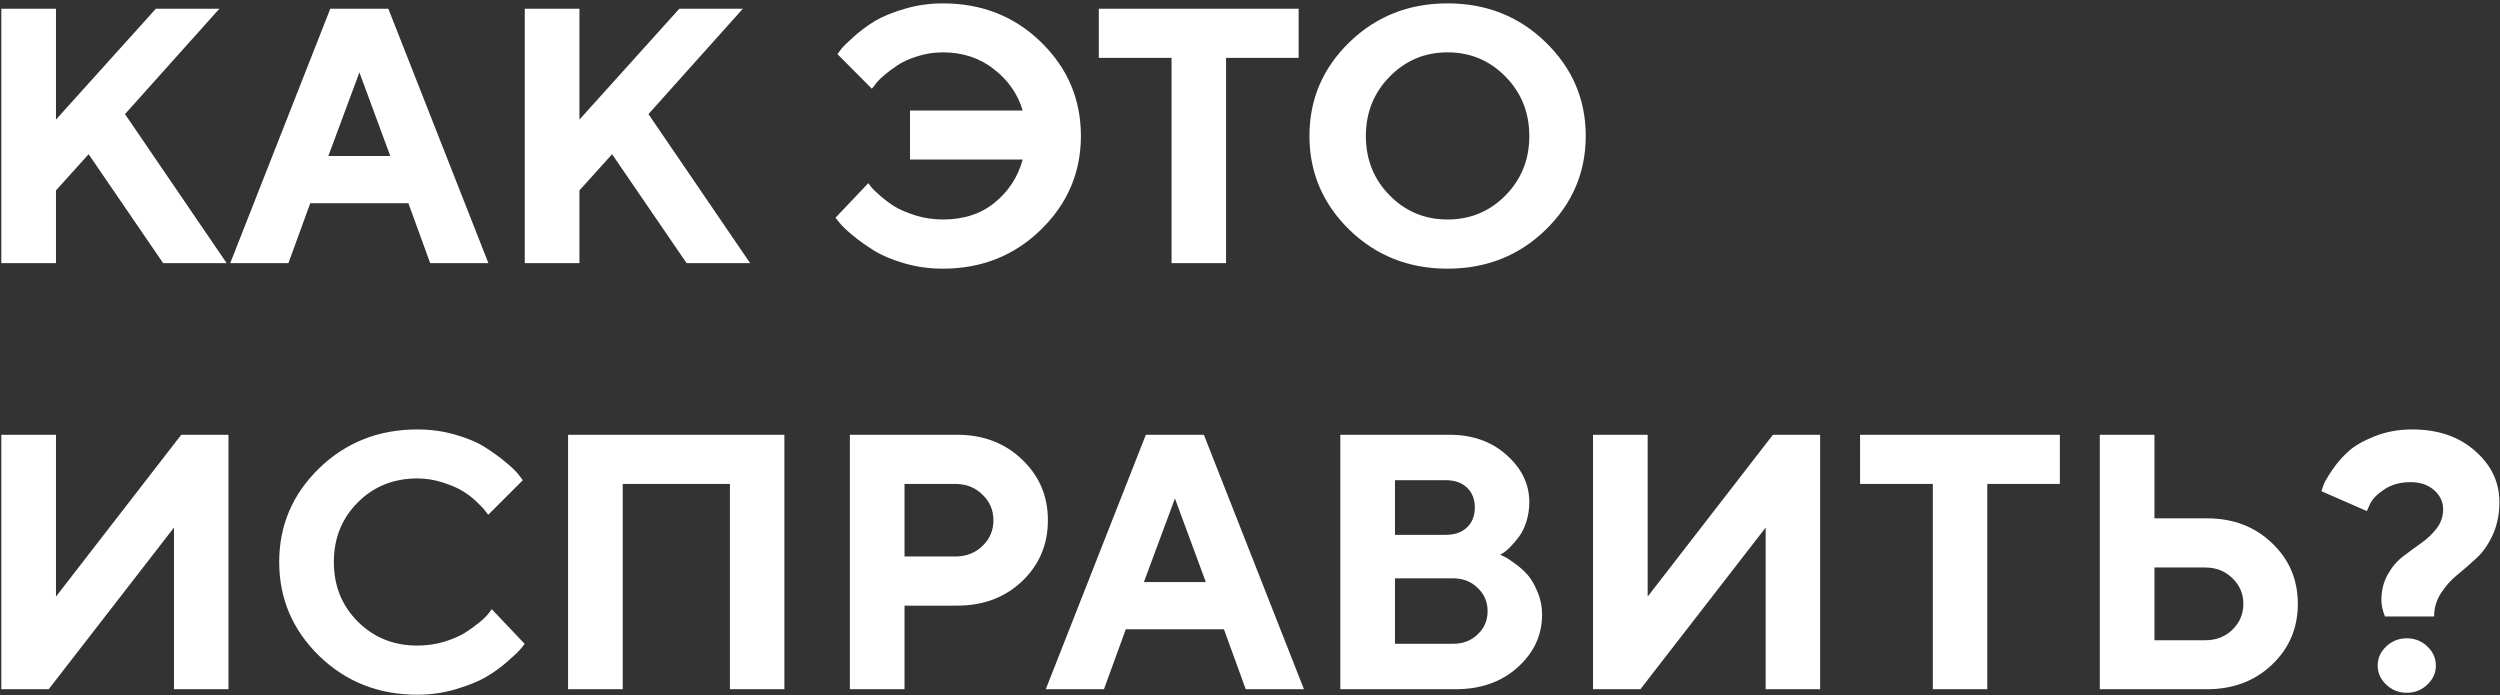 <?xml version="1.0" encoding="UTF-8"?> <svg xmlns="http://www.w3.org/2000/svg" width="399" height="111" viewBox="0 0 399 111" fill="none"><rect x="0" y="0" width="399" height="111" fill="#333333" stroke="none"/> <path d="M8.934 1.389V19.089L24.878 1.389H35.017L19.95 18.211L36.178 42H26.039L14.145 24.611L8.934 30.389V42H0.211V1.389H8.934ZM62.289 24.895L57.361 11.556L52.405 24.895H62.289ZM65.178 32.428H49.517L46.033 42H36.744L52.717 1.389H61.977L77.95 42H68.661L65.178 32.428ZM92.478 1.389V19.089L108.423 1.389H118.562L103.495 18.211L119.723 42H109.584L97.689 24.611L92.478 30.389V42H83.756V1.389H92.478ZM150.479 0.539C156.709 0.539 161.939 2.606 166.168 6.741C170.397 10.876 172.512 15.86 172.512 21.694C172.512 27.528 170.378 32.522 166.111 36.676C161.863 40.81 156.652 42.878 150.479 42.878C148.345 42.878 146.297 42.595 144.333 42.028C142.388 41.462 140.774 40.782 139.49 39.989C138.225 39.196 137.111 38.403 136.148 37.61C135.186 36.817 134.487 36.157 134.053 35.628L133.345 34.75L138.584 29.227C138.697 29.379 138.858 29.596 139.065 29.879C139.273 30.143 139.755 30.606 140.51 31.267C141.265 31.927 142.058 32.513 142.889 33.023C143.719 33.513 144.824 33.976 146.202 34.41C147.58 34.825 149.006 35.033 150.479 35.033C153.801 35.033 156.558 34.136 158.748 32.343C160.957 30.549 162.449 28.255 163.223 25.461H145.239V17.645H163.223C162.449 15.02 160.919 12.821 158.635 11.046C156.369 9.252 153.65 8.355 150.479 8.355C149.081 8.355 147.731 8.563 146.429 8.979C145.145 9.375 144.078 9.856 143.229 10.423C142.379 10.989 141.633 11.556 140.991 12.122C140.349 12.67 139.896 13.151 139.632 13.566L139.15 14.161L133.656 8.639C133.807 8.412 134.024 8.119 134.308 7.761C134.61 7.383 135.28 6.732 136.318 5.807C137.357 4.882 138.471 4.06 139.66 3.343C140.868 2.625 142.436 1.983 144.361 1.417C146.306 0.832 148.345 0.539 150.479 0.539ZM175.372 1.389H207.261V9.233H195.678V42H186.983V9.233H175.372V1.389ZM221.789 12.235C219.259 14.803 217.994 17.965 217.994 21.723C217.994 25.461 219.259 28.614 221.789 31.182C224.319 33.749 227.396 35.033 231.021 35.033C234.665 35.033 237.752 33.749 240.282 31.182C242.812 28.614 244.077 25.461 244.077 21.723C244.077 17.965 242.812 14.803 240.282 12.235C237.752 9.649 234.665 8.355 231.021 8.355C227.396 8.355 224.319 9.649 221.789 12.235ZM215.36 36.676C211.112 32.522 208.988 27.528 208.988 21.694C208.988 15.86 211.112 10.876 215.36 6.741C219.627 2.606 224.848 0.539 231.021 0.539C237.214 0.539 242.435 2.606 246.683 6.741C250.95 10.876 253.083 15.86 253.083 21.694C253.083 27.528 250.95 32.522 246.683 36.676C242.435 40.81 237.214 42.878 231.021 42.878C224.848 42.878 219.627 40.81 215.36 36.676ZM36.461 110H27.767V84.2L7.772 110H0.211V69.389H8.934V95.217L28.928 69.389H36.461V110ZM66.622 68.539C68.755 68.539 70.785 68.822 72.711 69.389C74.637 69.936 76.213 70.606 77.44 71.399C78.686 72.192 79.782 72.985 80.726 73.778C81.689 74.571 82.378 75.242 82.793 75.789L83.444 76.639L77.922 82.161C77.809 82.01 77.648 81.802 77.44 81.538C77.252 81.255 76.808 80.783 76.109 80.122C75.43 79.461 74.684 78.885 73.872 78.394C73.06 77.885 71.993 77.422 70.672 77.007C69.35 76.573 68 76.356 66.622 76.356C62.827 76.356 59.655 77.63 57.106 80.179C54.558 82.728 53.283 85.899 53.283 89.694C53.283 93.489 54.558 96.661 57.106 99.21C59.655 101.759 62.827 103.033 66.622 103.033C68.095 103.033 69.501 102.835 70.842 102.438C72.201 102.023 73.325 101.542 74.212 100.994C75.099 100.428 75.883 99.861 76.562 99.295C77.242 98.728 77.733 98.238 78.035 97.822L78.488 97.228L83.728 102.75C83.576 102.977 83.341 103.279 83.019 103.656C82.717 104.015 82.028 104.666 80.952 105.61C79.895 106.535 78.753 107.357 77.525 108.074C76.317 108.773 74.722 109.415 72.739 110C70.776 110.585 68.737 110.878 66.622 110.878C60.429 110.878 55.2 108.811 50.933 104.676C46.685 100.522 44.56 95.528 44.56 89.694C44.56 83.86 46.685 78.876 50.933 74.741C55.2 70.606 60.429 68.539 66.622 68.539ZM125.188 69.389V110H116.494V77.233H99.389V110H90.666V69.389H125.188ZM135.639 69.389H152.744C156.917 69.389 160.372 70.701 163.109 73.325C165.866 75.931 167.244 79.169 167.244 83.039C167.244 86.891 165.875 90.129 163.138 92.753C160.4 95.358 156.936 96.661 152.744 96.661H144.361V110H135.639V69.389ZM152.461 77.233H144.361V88.816H152.461C154.198 88.816 155.642 88.259 156.794 87.145C157.965 86.032 158.55 84.663 158.55 83.039C158.55 81.415 157.965 80.046 156.794 78.933C155.642 77.8 154.198 77.233 152.461 77.233ZM192.449 92.894L187.521 79.556L182.565 92.894H192.449ZM195.338 100.428H179.677L176.193 110H166.904L182.877 69.389H192.138L208.11 110H198.821L195.338 100.428ZM232.324 110H213.916V69.389H231.333C235.015 69.389 238.054 70.465 240.452 72.617C242.869 74.769 244.077 77.271 244.077 80.122C244.077 81.198 243.926 82.227 243.624 83.209C243.322 84.172 242.935 84.974 242.463 85.616C241.991 86.258 241.519 86.815 241.047 87.287C240.594 87.74 240.216 88.061 239.914 88.25L239.433 88.533C239.621 88.609 239.857 88.722 240.141 88.873C240.443 89.005 240.981 89.355 241.755 89.921C242.529 90.468 243.209 91.073 243.794 91.733C244.379 92.394 244.908 93.3 245.38 94.452C245.871 95.585 246.116 96.803 246.116 98.106C246.116 101.353 244.823 104.147 242.236 106.488C239.65 108.829 236.346 110 232.324 110ZM222.639 102.75H231.899C233.485 102.75 234.798 102.25 235.836 101.249C236.893 100.248 237.422 99.012 237.422 97.539C237.422 96.066 236.893 94.83 235.836 93.829C234.798 92.81 233.485 92.3 231.899 92.3H222.639V102.75ZM230.738 76.639H222.639V85.361H230.738C232.173 85.361 233.306 84.965 234.137 84.172C234.967 83.379 235.383 82.322 235.383 81C235.383 79.678 234.967 78.621 234.137 77.828C233.306 77.035 232.173 76.639 230.738 76.639ZM290.494 110H281.8V84.2L261.806 110H254.244V69.389H262.967V95.217L282.961 69.389H290.494V110ZM296.866 69.389H328.755V77.233H317.172V110H308.478V77.233H296.866V69.389ZM352.232 110H335.127V69.389H343.85V82.728H352.232C356.405 82.728 359.86 84.04 362.598 86.664C365.354 89.269 366.732 92.507 366.732 96.378C366.732 100.248 365.354 103.486 362.598 106.092C359.86 108.697 356.405 110 352.232 110ZM343.85 102.184H351.949C353.686 102.184 355.131 101.627 356.282 100.513C357.453 99.38 358.038 98.002 358.038 96.378C358.038 94.754 357.453 93.385 356.282 92.272C355.131 91.139 353.686 90.572 351.949 90.572H343.85V102.184ZM380.071 95.783C380.071 94.235 380.411 92.866 381.091 91.677C381.771 90.468 382.592 89.505 383.555 88.788C384.518 88.052 385.48 87.344 386.443 86.664C387.406 85.984 388.228 85.201 388.907 84.314C389.587 83.426 389.927 82.416 389.927 81.283C389.927 80.094 389.445 79.074 388.482 78.225C387.52 77.375 386.264 76.95 384.716 76.95C383.092 76.95 381.695 77.337 380.524 78.111C379.373 78.885 378.618 79.659 378.259 80.434L377.749 81.566L370.499 78.394C370.575 78.13 370.697 77.772 370.867 77.318C371.037 76.865 371.5 76.082 372.255 74.968C373.01 73.854 373.879 72.863 374.86 71.994C375.861 71.107 377.258 70.314 379.052 69.615C380.845 68.898 382.828 68.539 384.999 68.539C389.096 68.539 392.438 69.681 395.024 71.966C397.611 74.231 398.904 76.95 398.904 80.122C398.904 82.086 398.546 83.841 397.828 85.39C397.13 86.919 396.261 88.156 395.223 89.1C394.203 90.044 393.184 90.931 392.164 91.762C391.145 92.592 390.276 93.574 389.559 94.707C388.841 95.821 388.482 97.048 388.482 98.389H380.638C380.26 97.426 380.071 96.557 380.071 95.783ZM380.836 109.264C379.93 108.395 379.477 107.385 379.477 106.233C379.477 105.063 379.93 104.043 380.836 103.175C381.761 102.306 382.856 101.872 384.121 101.872C385.405 101.872 386.5 102.306 387.406 103.175C388.312 104.043 388.766 105.063 388.766 106.233C388.766 107.385 388.312 108.395 387.406 109.264C386.5 110.132 385.405 110.566 384.121 110.566C382.856 110.566 381.761 110.132 380.836 109.264Z" fill="white"></path> </svg> 